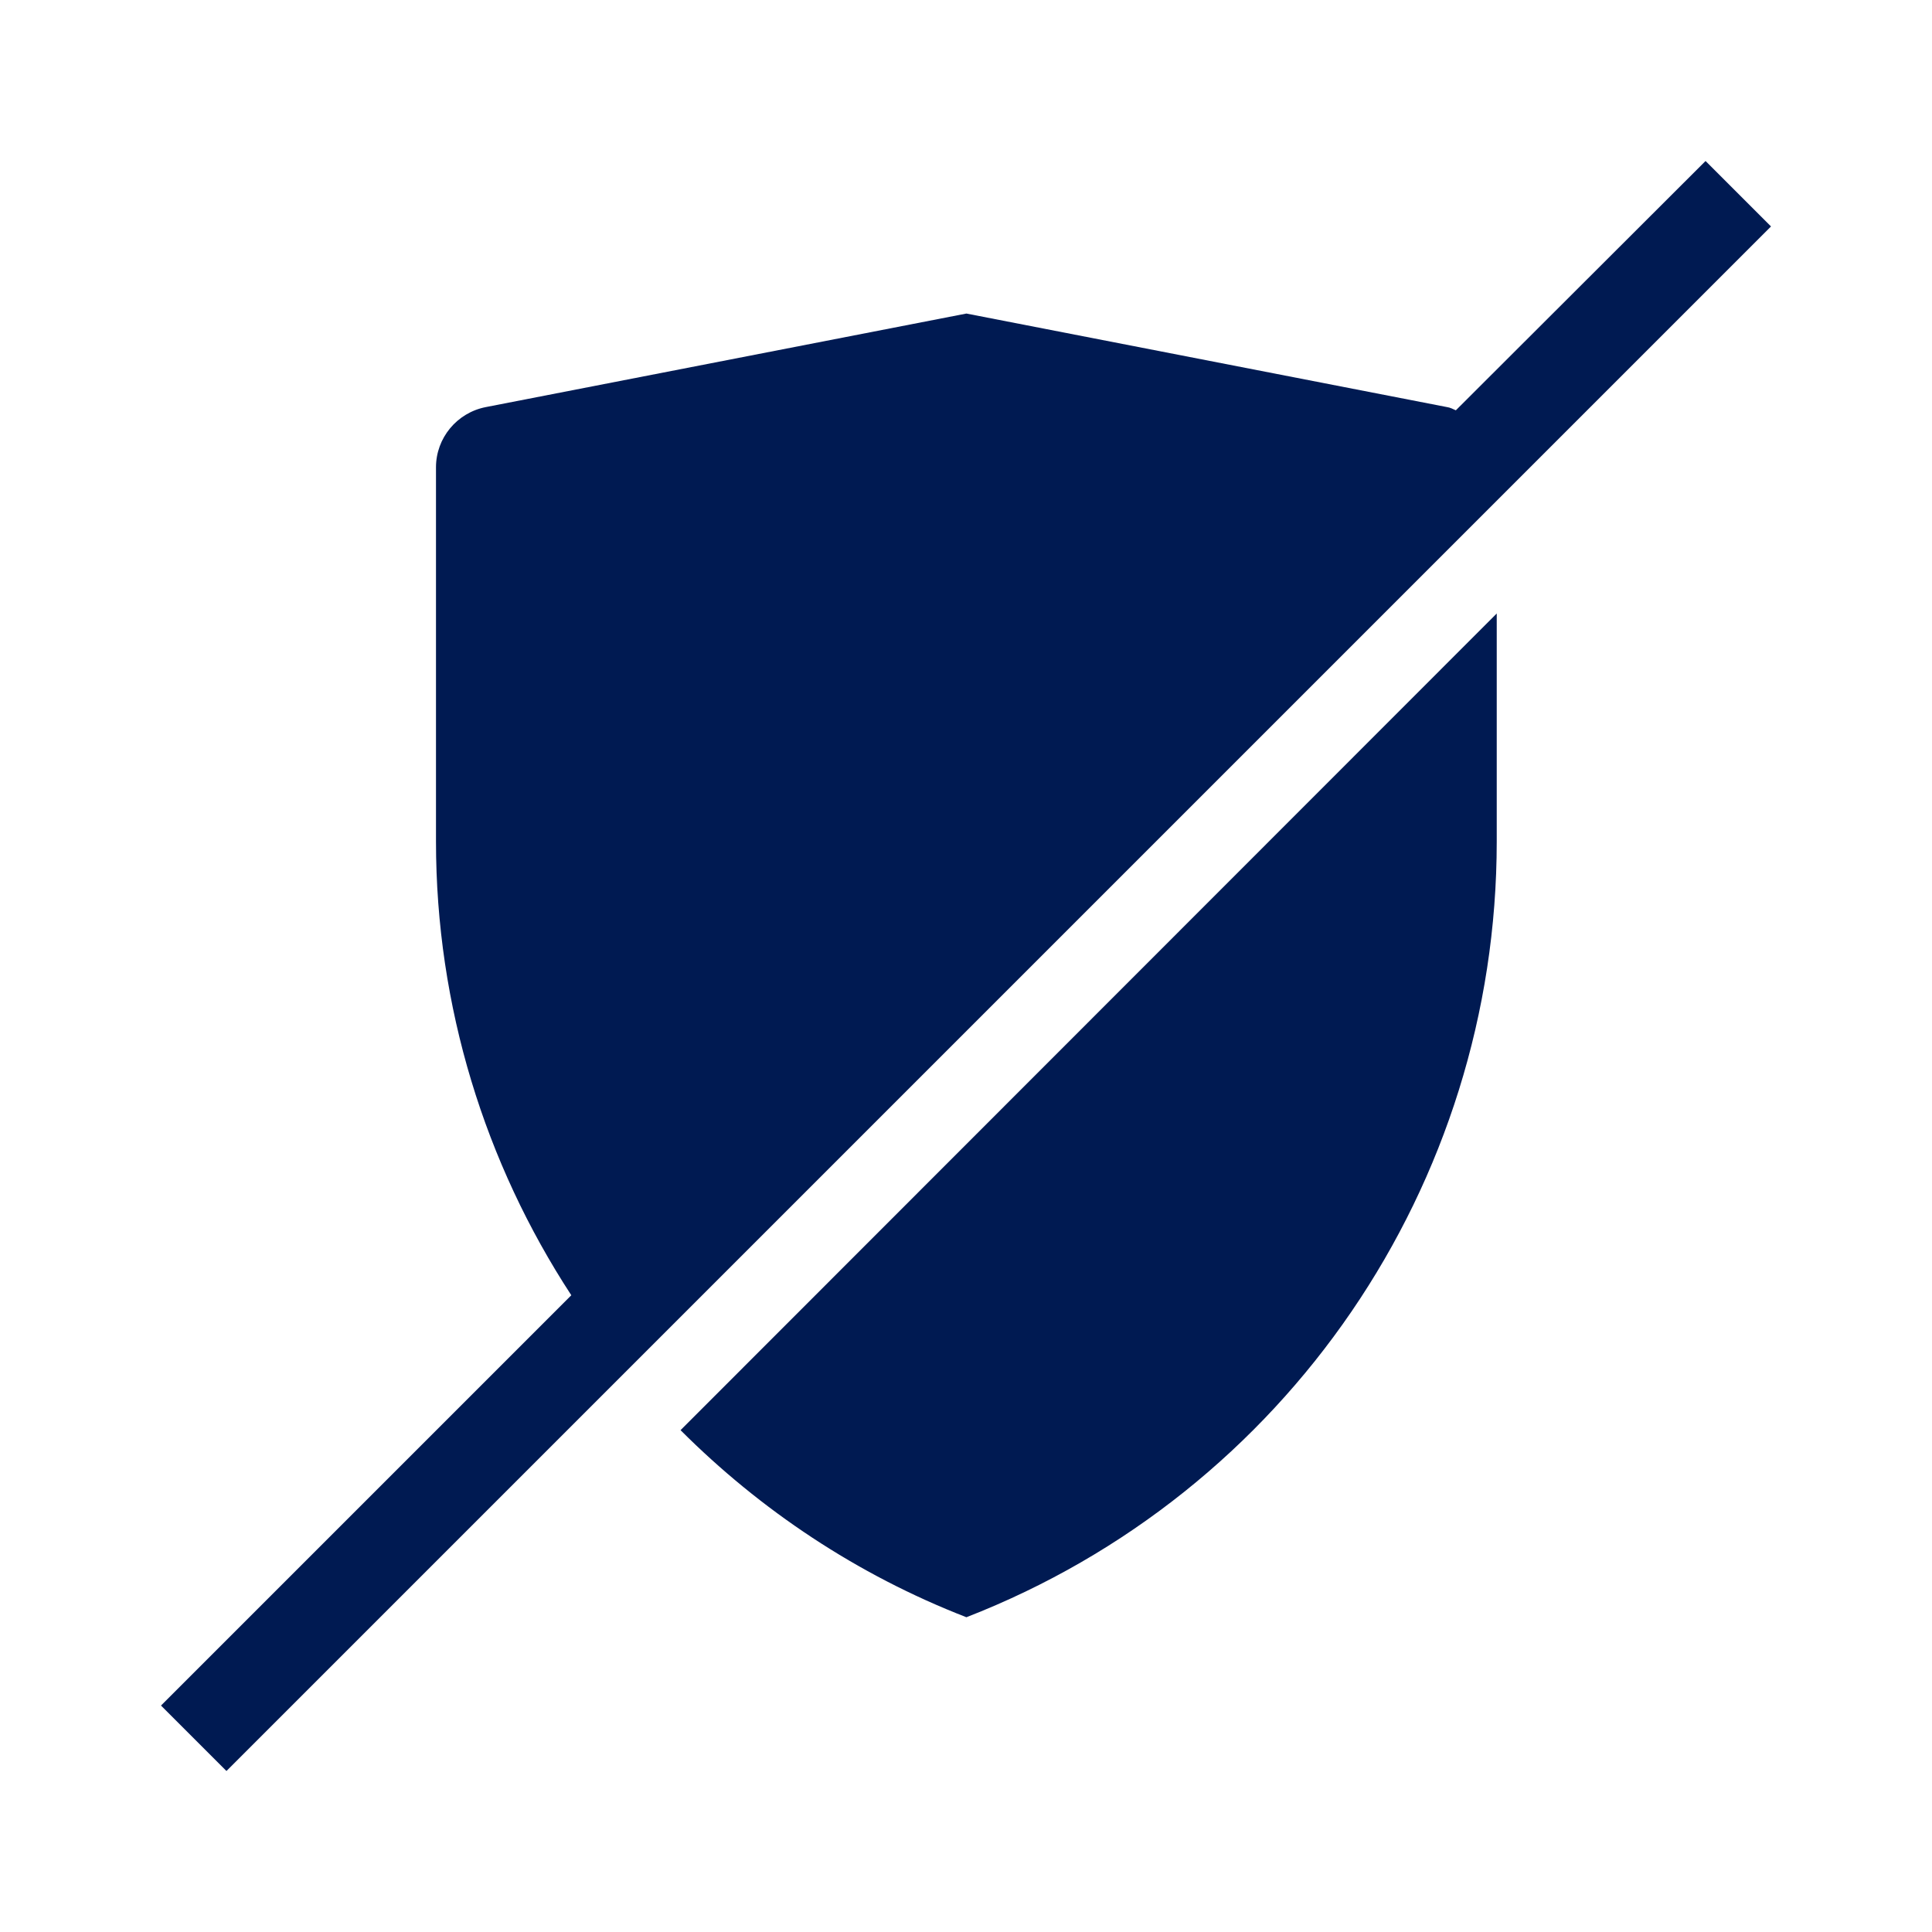 <svg width="24" height="24" viewBox="0 0 24 24" fill="none" xmlns="http://www.w3.org/2000/svg">
<mask id="mask0_632_24876" style="mask-type:alpha" maskUnits="userSpaceOnUse" x="0" y="0" width="24" height="24">
<rect width="24" height="24" fill="#D9D9D9"/>
</mask>
<g mask="url(#mask0_632_24876)">
</g>
<g clip-path="url(#clip0_632_24876)">
<path d="M12.005 20.09C15.98 18.544 18.593 14.718 18.593 10.454V7.621L8.454 17.766C9.446 18.758 10.643 19.561 12.005 20.09ZM21.187 2L18.085 5.097C18.05 5.082 18.015 5.062 17.975 5.057L12.005 3.895L6.035 5.057C5.676 5.127 5.416 5.441 5.416 5.805V10.454C5.416 12.504 6.025 14.449 7.097 16.09L2 21.187L2.813 22L22 2.813L21.187 2Z" fill="#001A52"/>
</g>
<defs>
<clipPath id="clip0_632_24876">
<rect width="20" height="20" fill="white" transform="translate(2 2)"/>
</clipPath>
</defs>
</svg>
